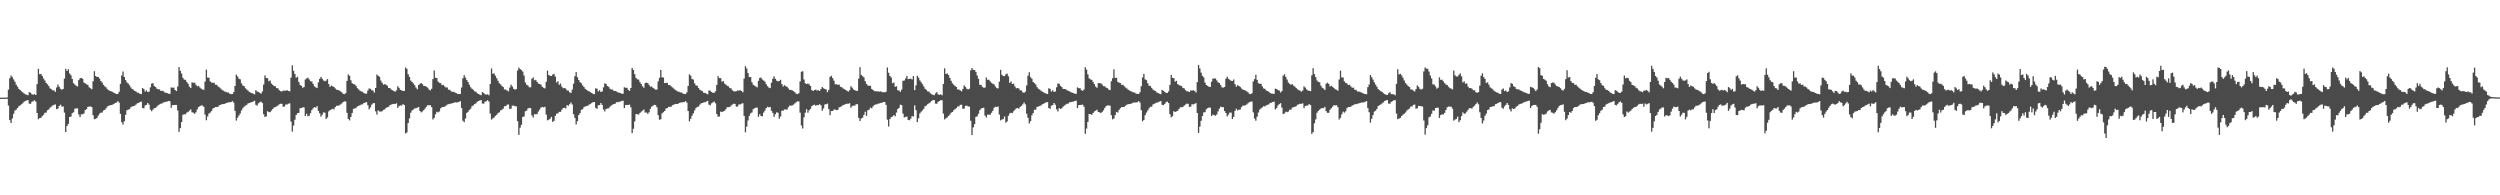 <?xml version="1.0" encoding="UTF-8"?>
<svg xmlns="http://www.w3.org/2000/svg" width="1920" height="150">
  <path d="M0 74.994h1v1.000H0zM1 74.995h1v1.000H1zM2 74.995h1v1.000H2zM3 74.995h1v1.000H3zM4 74.994h1v1.000H4zM5 74.818h1v1.000H5zM6 68.793h1v12.280H6zM7 60.128h1v32.114H7zM8 58.016h1v36.444H8zM9 59.262h1v31.744H9zM10 60.975h1v26.431H10zM11 62.757h1v22.109H11zM12 65.006h1v19.175H12zM13 66.560h1v16.391H13zM14 68.257h1v13.379H14zM15 69.125h1v11.833H15zM16 70.165h1v9.968H16zM17 70.930h1v8.395H17zM18 71.736h1v6.409H18zM19 72.458h1v5.036H19zM20 72.725h1v4.421H20zM21 73.160h1v3.665H21zM22 70.690h1v8.930H22zM23 71.230h1v8.488H23zM24 72.402h1v5.801H24zM25 72.699h1v5.013H25zM26 72.301h1v4.661H26zM27 72.976h1v5.090H27zM28 64.599h1v22.203H28zM29 52.829h1v38.788H29zM30 57.010h1v33.656H30zM31 56.803h1v33.662H31zM32 58.313h1v30.856H32zM33 60.381h1v27.715H33zM34 61.773h1v24.874H34zM35 63.751h1v22.686H35zM36 64.788h1v19.854H36zM37 66.075h1v17.939H37zM38 67.899h1v14.722H38zM39 68.544h1v13.340H39zM40 69.394h1v11.612H40zM41 69.427h1v11.100H41zM42 70.485h1v9.701H42zM43 67.181h1v16.619H43zM44 64.927h1v18.528H44zM45 66.660h1v14.702H45zM46 68.217h1v12.154H46zM47 68.843h1v12.912H47zM48 68.285h1v13.460H48zM49 60.375h1v26.082H49zM50 52.835h1v48.515H50zM51 54.533h1v42.277H51zM52 53.217h1v41.889H52zM53 56.369h1v33.483H53zM54 57.799h1v31.735H54zM55 60.645h1v26.273H55zM56 63.874h1v22.336H56zM57 64.993h1v18.450H57zM58 65.861h1v17.421H58zM59 66.399h1v16.784H59zM60 61.502h1v26.392H60zM61 60.047h1v29.919H61zM62 59.861h1v27.946H62zM63 60.522h1v27.226H63zM64 63.410h1v23.741H64zM65 64.040h1v20.481H65zM66 64.749h1v19.055H66zM67 65.260h1v16.812H67zM68 67.008h1v14.883H68zM69 67.763h1v13.935H69zM70 68.507h1v13.775H70zM71 62.405h1v26.059H71zM72 54.666h1v36.943H72zM73 58.385h1v32.893H73zM74 59.105h1v31.454H74zM75 59.127h1v29.716H75zM76 60.387h1v26.861H76zM77 62.260h1v24.291H77zM78 63.393h1v23.048H78zM79 65.108h1v19.782H79zM80 66.291h1v18.069H80zM81 67.112h1v16.161H81zM82 68.553h1v13.208H82zM83 69.237h1v12.073H83zM84 69.880h1v10.973H84zM85 70.181h1v10.458H85zM86 70.551h1v9.855H86zM87 71.283h1v8.530H87zM88 71.730h1v7.350H88zM89 72.231h1v6.502H89zM90 72.158h1v5.574H90zM91 70.528h1v8.291H91zM92 64.388h1v23.069H92zM93 58.026h1v35.824H93zM94 54.934h1v40.785H94zM95 59.152h1v33.954H95zM96 61.483h1v26.694H96zM97 63.295h1v21.391H97zM98 64.177h1v20.002H98zM99 65.468h1v18.386H99zM100 67.144h1v15.230H100zM101 68.290h1v13.456H101zM102 68.864h1v12.631H102zM103 69.883h1v11.277H103zM104 70.226h1v10.042H104zM105 71.148h1v8.169H105zM106 71.286h1v7.785H106zM107 72.118h1v6.236H107zM108 72.267h1v5.765H108zM109 67.631h1v15.372H109zM110 68.343h1v14.927H110zM111 70.318h1v10.732H111zM112 69.392h1v11.129H112zM113 70.677h1v8.415H113zM114 70.375h1v10.008H114zM115 67.072h1v17.105H115zM116 64.204h1v21.239H116zM117 63.842h1v20.321H117zM118 66.111h1v16.972H118zM119 66.833h1v16.016H119zM120 68.112h1v13.755H120zM121 68.527h1v12.329H121zM122 68.672h1v11.575H122zM123 69.818h1v9.859H123zM124 69.617h1v9.848H124zM125 70.098h1v8.526H125zM126 70.902h1v7.586H126zM127 71.256h1v6.904H127zM128 71.550h1v6.394H128zM129 71.988h1v5.531H129zM130 72.040h1v5.760H130zM131 67.172h1v15.589H131zM132 67.345h1v13.372H132zM133 67.286h1v13.396H133zM134 69.143h1v11.452H134zM135 69.957h1v10.632H135zM136 66.428h1v18.466H136zM137 51.501h1v49.784H137zM138 54.371h1v44.051H138zM139 56.483h1v37.282H139zM140 59.799h1v28.357H140zM141 61.120h1v26.584H141zM142 61.336h1v26.450H142zM143 62.979h1v23.498H143zM144 64.371h1v21.551H144zM145 66.589h1v18.383H145zM146 67.620h1v16.387H146zM147 63.334h1v22.887H147zM148 63.529h1v23.068H148zM149 63.497h1v23.878H149zM150 65.061h1v21.181H150zM151 66.307h1v17.724H151zM152 65.968h1v16.255H152zM153 67.180h1v14.358H153zM154 68.054h1v12.941H154zM155 68.714h1v12.315H155zM156 68.991h1v13.021H156zM157 62.683h1v25.405H157zM158 53.466h1v38.878H158zM159 59.570h1v29.887H159zM160 59.716h1v27.476H160zM161 62.527h1v23.890H161zM162 63.408h1v21.882H162zM163 63.588h1v19.830H163zM164 63.612h1v19.274H164zM165 65.095h1v17.079H165zM166 65.119h1v17.105H166zM167 66.420h1v15.546H167zM168 67.073h1v13.759H168zM169 67.956h1v12.589H169zM170 68.945h1v11.050H170zM171 69.571h1v10.338H171zM172 70.267h1v9.511H172zM173 70.479h1v8.795H173zM174 71.091h1v7.748H174zM175 71.065h1v7.589H175zM176 72.021h1v6.511H176zM177 72.276h1v6.104H177zM178 72.195h1v5.482H178zM179 70.751h1v8.079H179zM180 66.010h1v19.154H180zM181 57.272h1v35.368H181zM182 58.729h1v31.702H182zM183 60.412h1v28.297H183zM184 60.952h1v26.251H184zM185 63.983h1v20.847H185zM186 65.713h1v17.458H186zM187 66.109h1v15.810H187zM188 67.749h1v13.372H188zM189 68.692h1v11.843H189zM190 69.508h1v9.969H190zM191 70.607h1v8.515H191zM192 71.142h1v7.538H192zM193 71.518h1v6.934H193zM194 71.961h1v6.005H194zM195 72.426h1v4.951H195zM196 69.269h1v11.228H196zM197 70.276h1v10.853H197zM198 70.592h1v8.752H198zM199 71.275h1v7.257H199zM200 71.938h1v6.090H200zM201 70.244h1v8.897H201zM202 64.932h1v22.821H202zM203 57.897h1v31.961H203zM204 59.833h1v29.496H204zM205 60.077h1v25.331H205zM206 62.483h1v23.610H206zM207 61.806h1v24.317H207zM208 64.209h1v20.745H208zM209 65.116h1v18.614H209zM210 66.041h1v16.498H210zM211 66.325h1v15.921H211zM212 67.630h1v14.046H212zM213 67.826h1v13.231H213zM214 69.257h1v10.870H214zM215 70.054h1v9.600H215zM216 70.262h1v9.531H216zM217 69.561h1v12.411H217zM218 69.647h1v12.193H218zM219 69.658h1v10.560H219zM220 69.211h1v11.053H220zM221 69.882h1v9.734H221zM222 70.134h1v9.228H222zM223 59.627h1v33.751H223zM224 50.196h1v50.879H224zM225 54.395h1v42.010H225zM226 56.827h1v35.136H226zM227 59.702h1v28.642H227zM228 58.857h1v28.074H228zM229 62.948h1v23.778H229zM230 65.121h1v18.016H230zM231 65.971h1v16.986H231zM232 67.450h1v14.929H232zM233 66.878h1v15.660H233zM234 61.108h1v27.964H234zM235 60.185h1v27.186H235zM236 59.647h1v29.631H236zM237 61.046h1v27.910H237zM238 62.339h1v24.586H238zM239 62.629h1v21.888H239zM240 64.409h1v18.759H240zM241 66.313h1v16.014H241zM242 67.045h1v15.619H242zM243 67.615h1v13.911H243zM244 63.294h1v21.924H244zM245 60.633h1v26.372H245zM246 59.014h1v30.596H246zM247 60.486h1v27.629H247zM248 61.815h1v24.495H248zM249 62.392h1v24.117H249zM250 61.884h1v29.567H250zM251 60.699h1v29.483H251zM252 64.559h1v20.974H252zM253 66.735h1v17.852H253zM254 65.674h1v18.411H254zM255 66.257h1v17.281H255zM256 66.757h1v17.239H256zM257 67.902h1v14.365H257zM258 68.854h1v12.423H258zM259 69.140h1v12.046H259zM260 69.460h1v11.433H260zM261 70.120h1v10.098H261zM262 70.848h1v8.610H262zM263 71.997h1v6.419H263zM264 72.279h1v5.570H264zM265 71.641h1v6.313H265zM266 62.083h1v24.556H266zM267 57.195h1v34.146H267zM268 58.210h1v34.258H268zM269 61.655h1v28.133H269zM270 63.879h1v22.864H270zM271 64.562h1v19.034H271zM272 64.831h1v18.410H272zM273 65.946h1v16.832H273zM274 67.713h1v14.030H274zM275 68.671h1v12.590H275zM276 69.678h1v11.188H276zM277 70.173h1v10.084H277zM278 70.467h1v9.661H278zM279 71.476h1v7.624H279zM280 71.910h1v6.883H280zM281 71.867h1v6.564H281zM282 69.476h1v11.300H282zM283 67.947h1v16.076H283zM284 68.196h1v14.361H284zM285 69.268h1v11.129H285zM286 69.604h1v9.772H286zM287 71.095h1v8.069H287zM288 67.604h1v17.878H288zM289 57.219h1v30.759H289zM290 58.228h1v26.562H290zM291 58.975h1v26.618H291zM292 61.876h1v23.854H292zM293 63.528h1v21.908H293zM294 64.960h1v19.415H294zM295 64.623h1v19.412H295zM296 65.047h1v17.825H296zM297 65.850h1v16.474H297zM298 67.587h1v14.430H298zM299 67.633h1v13.183H299zM300 68.742h1v11.515H300zM301 69.270h1v10.679H301zM302 69.987h1v9.774H302zM303 70.356h1v9.497H303zM304 69.387h1v9.901H304zM305 66.222h1v16.640H305zM306 67.422h1v14.144H306zM307 68.982h1v11.983H307zM308 69.433h1v11.671H308zM309 69.852h1v10.130H309zM310 69.816h1v10.846H310zM311 51.814h1v50.684H311zM312 52.829h1v48.892H312zM313 57.011h1v37.436H313zM314 59.086h1v31.870H314zM315 61.847h1v24.707H315zM316 62.992h1v21.809H316zM317 64.036h1v20.102H317zM318 65.442h1v17.798H318zM319 67.261h1v15.837H319zM320 68.569h1v14.098H320zM321 65.309h1v16.836H321zM322 64.415h1v20.814H322zM323 63.681h1v22.640H323zM324 64.606h1v20.930H324zM325 66.048h1v18.493H325zM326 65.989h1v17.365H326zM327 66.616h1v15.340H327zM328 67.328h1v13.400H328zM329 68.785h1v12.103H329zM330 69.417h1v11.385H330zM331 68.196h1v14.104H331zM332 60.706h1v31.021H332zM333 54.105h1v36.416H333zM334 59.678h1v28.073H334zM335 59.894h1v25.967H335zM336 62.672h1v23.639H336zM337 63.658h1v21.875H337zM338 63.835h1v19.371H338zM339 65.428h1v16.921H339zM340 65.245h1v16.875H340zM341 66.330h1v15.634H341zM342 67.150h1v14.093H342zM343 67.156h1v13.164H343zM344 68.888h1v11.146H344zM345 69.025h1v10.701H345zM346 70.195h1v9.403H346zM347 70.478h1v8.713H347zM348 70.526h1v8.503H348zM349 71.125h1v7.383H349zM350 71.515h1v7.222H350zM351 72.130h1v6.448H351zM352 72.111h1v6.156H352zM353 72.215h1v5.410H353zM354 67.199h1v15.676H354zM355 60.145h1v32.556H355zM356 57.703h1v36.128H356zM357 59.611h1v31.430H357zM358 61.468h1v25.271H358zM359 63.043h1v22.823H359zM360 65.152h1v19.281H360zM361 67.042h1v16.400H361zM362 68.167h1v13.447H362zM363 68.929h1v12.039H363zM364 70.155h1v9.843H364zM365 70.413h1v9.022H365zM366 71.559h1v6.685H366zM367 72.177h1v5.387H367zM368 72.699h1v4.472H368zM369 73.134h1v3.691H369zM370 70.707h1v8.752H370zM371 71.388h1v8.269H371zM372 72.325h1v5.817H372zM373 72.634h1v5.065H373zM374 72.372h1v4.536H374zM375 73.160h1v4.851H375zM376 64.437h1v22.778H376zM377 52.589h1v39.276H377zM378 56.643h1v34.283H378zM379 56.361h1v33.898H379zM380 58.101h1v30.868H380zM381 60.100h1v28.057H381zM382 61.987h1v24.922H382zM383 63.942h1v22.307H383zM384 64.826h1v20.027H384zM385 66.012h1v18.269H385zM386 66.878h1v16.516H386zM387 68.732h1v12.825H387zM388 68.825h1v12.666H388zM389 69.504h1v10.889H389zM390 70.206h1v10.017H390zM391 67.261h1v16.376H391zM392 64.964h1v18.472H392zM393 66.478h1v14.647H393zM394 68.180h1v12.935H394zM395 68.830h1v12.742H395zM396 68.478h1v13.227H396zM397 54.190h1v38.835H397zM398 51.923h1v51.709H398zM399 53.051h1v44.978H399zM400 53.817h1v41.958H400zM401 54.999h1v34.782H401zM402 58.022h1v31.446H402zM403 63.345h1v22.108H403zM404 65.053h1v19.883H404zM405 65.663h1v17.619H405zM406 67.038h1v15.799H406zM407 66.999h1v16.043H407zM408 60.480h1v28.159H408zM409 59.446h1v30.802H409zM410 61.696h1v26.015H410zM411 61.322h1v26.430H411zM412 62.810h1v24.808H412zM413 64.210h1v21.422H413zM414 64.505h1v19.643H414zM415 65.005h1v17.603H415zM416 66.645h1v15.507H416zM417 67.391h1v15.127H417zM418 67.893h1v14.105H418zM419 62.798h1v25.212H419zM420 54.260h1v38.143H420zM421 57.620h1v34.358H421zM422 58.319h1v32.853H422zM423 58.376h1v31.375H423zM424 57.313h1v36.333H424zM425 56.706h1v36.065H425zM426 58.766h1v30.286H426zM427 63.328h1v24.015H427zM428 62.370h1v24.652H428zM429 65.148h1v20.777H429zM430 64.158h1v21.731H430zM431 66.506h1v17.819H431zM432 67.779h1v15.240H432zM433 67.593h1v15.212H433zM434 68.027h1v15.273H434zM435 69.443h1v11.320H435zM436 69.607h1v11.581H436zM437 70.924h1v9.115H437zM438 71.381h1v7.368H438zM439 68.819h1v11.405H439zM440 64.279h1v23.429H440zM441 58.574h1v31.970H441zM442 55.333h1v40.249H442zM443 59.288h1v33.793H443zM444 61.418h1v26.888H444zM445 63.092h1v23.788H445zM446 63.949h1v20.360H446zM447 65.568h1v18.300H447zM448 66.839h1v15.500H448zM449 68.231h1v13.462H449zM450 68.953h1v12.531H450zM451 69.746h1v11.405H451zM452 70.216h1v10.143H452zM453 70.819h1v8.989H453zM454 71.410h1v7.633H454zM455 72.132h1v6.264H455zM456 72.279h1v6.088H456zM457 67.815h1v14.970H457zM458 68.114h1v15.511H458zM459 70.254h1v10.631H459zM460 69.259h1v11.432H460zM461 70.676h1v8.404H461zM462 70.179h1v10.387H462zM463 67.068h1v17.026H463zM464 63.991h1v21.613H464zM465 64.446h1v19.293H465zM466 66.110h1v17.194H466zM467 66.639h1v16.555H467zM468 68.161h1v13.781H468zM469 68.737h1v12.273H469zM470 68.775h1v11.621H470zM471 69.859h1v10.010H471zM472 69.836h1v9.762H472zM473 70.269h1v8.171H473zM474 70.928h1v7.589H474zM475 71.219h1v6.971H475zM476 71.496h1v6.468H476zM477 71.970h1v5.570H477zM478 71.999h1v5.358H478zM479 67.043h1v15.948H479zM480 67.502h1v13.199H480zM481 67.393h1v13.173H481zM482 68.971h1v11.596H482zM483 69.846h1v10.499H483zM484 67.573h1v14.853H484zM485 52.118h1v50.125H485zM486 53.687h1v45.189H486zM487 56.984h1v36.265H487zM488 59.863h1v27.743H488zM489 60.924h1v26.784H489zM490 61.115h1v26.880H490zM491 63.062h1v23.667H491zM492 64.543h1v21.248H492zM493 66.303h1v18.674H493zM494 67.390h1v16.732H494zM495 63.809h1v22.661H495zM496 63.424h1v23.019H496zM497 63.801h1v23.658H497zM498 65.177h1v21.114H498zM499 66.581h1v17.045H499zM500 66.404h1v15.482H500zM501 67.484h1v13.748H501zM502 68.153h1v12.341H502zM503 68.883h1v11.817H503zM504 68.815h1v13.587H504zM505 62.452h1v26.034H505zM506 59.749h1v32.232H506zM507 53.709h1v37.893H507zM508 59.404h1v27.763H508zM509 59.563h1v26.616H509zM510 63.778h1v21.448H510zM511 63.576h1v19.824H511zM512 63.663h1v19.341H512zM513 65.299h1v16.725H513zM514 65.314h1v16.825H514zM515 66.379h1v15.500H515zM516 67.115h1v13.678H516zM517 67.997h1v12.377H517zM518 68.928h1v11.018H518zM519 69.579h1v10.217H519zM520 70.262h1v9.624H520zM521 70.448h1v8.742H521zM522 71.024h1v7.732H522zM523 71.029h1v7.625H523zM524 71.847h1v6.682H524zM525 72.135h1v6.252H525zM526 72.226h1v5.458H526zM527 70.907h1v7.915H527zM528 65.982h1v19.264H528zM529 57.109h1v36.141H529zM530 58.182h1v33.045H530zM531 60.651h1v28.230H531zM532 61.154h1v25.873H532zM533 63.984h1v20.787H533zM534 65.586h1v17.480H534zM535 65.862h1v16.215H535zM536 67.556h1v14.372H536zM537 68.891h1v11.491H537zM538 69.493h1v9.884H538zM539 70.041h1v9.063H539zM540 71.305h1v7.331H540zM541 71.352h1v7.137H541zM542 71.959h1v6.031H542zM543 72.462h1v5.009H543zM544 69.427h1v10.956H544zM545 69.701h1v11.189H545zM546 70.668h1v8.697H546zM547 71.279h1v7.347H547zM548 71.262h1v6.714H548zM549 70.167h1v9.181H549zM550 65.252h1v22.317H550zM551 58.462h1v31.173H551zM552 60.029h1v29.381H552zM553 60.011h1v25.699H553zM554 62.763h1v23.321H554zM555 62.183h1v23.372H555zM556 64.181h1v20.905H556zM557 64.897h1v18.972H557zM558 65.909h1v16.439H558zM559 66.286h1v16.031H559zM560 67.527h1v14.579H560zM561 67.938h1v13.196H561zM562 69.324h1v10.939H562zM563 70.092h1v9.592H563zM564 70.239h1v9.583H564zM565 70.040h1v11.902H565zM566 69.424h1v12.402H566zM567 69.651h1v10.530H567zM568 69.292h1v10.948H568zM569 69.877h1v9.722H569zM570 70.884h1v8.386H570zM571 60.322h1v28.677H571zM572 50.791h1v50.836H572zM573 52.601h1v44.609H573zM574 56.093h1v36.442H574zM575 59.172h1v29.817H575zM576 59.138h1v27.910H576zM577 63.103h1v23.280H577zM578 65.071h1v18.766H578zM579 65.809h1v17.324H579zM580 66.386h1v16.348H580zM581 67.073h1v15.537H581zM582 62.103h1v27.610H582zM583 59.793h1v27.960H583zM584 59.623h1v29.467H584zM585 61.053h1v28.242H585zM586 61.869h1v24.625H586zM587 62.688h1v22.262H587zM588 64.661h1v18.280H588zM589 66.204h1v15.778H589zM590 67.270h1v15.194H590zM591 67.705h1v14.410H591zM592 63.449h1v21.655H592zM593 60.532h1v26.168H593zM594 58.641h1v31.109H594zM595 60.505h1v27.269H595zM596 61.940h1v24.331H596zM597 62.498h1v24.095H597zM598 62.178h1v29.024H598zM599 61.247h1v28.219H599zM600 64.564h1v20.407H600zM601 66.428h1v18.611H601zM602 65.369h1v18.626H602zM603 66.277h1v17.875H603zM604 66.626h1v17.490H604zM605 67.890h1v14.417H605zM606 69.075h1v11.987H606zM607 69.019h1v12.197H607zM608 69.442h1v11.522H608zM609 70.051h1v10.261H609zM610 70.865h1v8.532H610zM611 71.967h1v6.481H611zM612 72.302h1v5.529H612zM613 71.612h1v6.318H613zM614 62.531h1v23.968H614zM615 55.096h1v41.304H615zM616 54.697h1v44.017H616zM617 61.012h1v29.088H617zM618 63.941h1v22.588H618zM619 64.522h1v19.345H619zM620 64.083h1v22.475H620zM621 64.793h1v19.959H621zM622 66.066h1v17.564H622zM623 69.226h1v12.253H623zM624 69.889h1v10.927H624zM625 69.189h1v11.205H625zM626 68.817h1v12.399H626zM627 69.507h1v11.176H627zM628 69.288h1v11.440H628zM629 69.835h1v10.187H629zM630 68.353h1v12.556H630zM631 66.785h1v18.268H631zM632 67.796h1v15.489H632zM633 68.337h1v11.949H633zM634 68.753h1v11.198H634zM635 70.786h1v8.770H635zM636 69.020h1v14.685H636zM637 59.035h1v29.467H637zM638 58.177h1v27.102H638zM639 60.022h1v25.232H639zM640 61.974h1v22.122H640zM641 64.773h1v19.390H641zM642 64.695h1v19.935H642zM643 65.121h1v19.252H643zM644 64.977h1v17.527H644zM645 66.672h1v15.408H645zM646 66.990h1v14.592H646zM647 67.914h1v12.744H647zM648 68.497h1v11.867H648zM649 69.046h1v10.912H649zM650 69.714h1v9.943H650zM651 70.354h1v9.326H651zM652 69.272h1v9.961H652zM653 66.250h1v16.504H653zM654 67.278h1v14.256H654zM655 68.684h1v12.422H655zM656 69.273h1v11.860H656zM657 69.704h1v10.364H657zM658 69.852h1v10.163H658zM659 60.330h1v30.188H659zM660 51.588h1v41.348H660zM661 57.525h1v33.503H661zM662 58.524h1v31.834H662zM663 59.374h1v28.940H663zM664 62.339h1v23.491H664zM665 64.410h1v24.551H665zM666 65.713h1v19.005H666zM667 65.872h1v18.333H667zM668 65.883h1v16.735H668zM669 68.321h1v14.939H669zM670 69.050h1v12.711H670zM671 70.008h1v10.621H671zM672 69.985h1v10.257H672zM673 70.299h1v9.771H673zM674 70.127h1v9.361H674zM675 70.404h1v9.077H675zM676 70.152h1v8.831H676zM677 70.813h1v8.076H677zM678 70.821h1v7.479H678zM679 70.933h1v7.440H679zM680 70.442h1v10.109H680zM681 51.813h1v40.087H681zM682 55.883h1v41.313H682zM683 58.364h1v33.070H683zM684 59.566h1v30.390H684zM685 63.951h1v25.525H685zM686 63.404h1v24.988H686zM687 66.655h1v22.631H687zM688 66.243h1v20.185H688zM689 69.317h1v14.394H689zM690 69.543h1v13.299H690zM691 70.494h1v9.901H691zM692 68.811h1v11.989H692zM693 62.075h1v25.168H693zM694 61.854h1v28.368H694zM695 60.250h1v29.512H695zM696 58.322h1v31.207H696zM697 60.753h1v31.381H697zM698 60.520h1v31.840H698zM699 60.431h1v30.715H699zM700 60.958h1v28.206H700zM701 58.389h1v31.101H701zM702 69.233h1v11.665H702zM703 65.549h1v19.011H703zM704 58.141h1v35.636H704zM705 59.596h1v31.258H705zM706 61.740h1v25.353H706zM707 63.157h1v22.596H707zM708 64.686h1v20.088H708zM709 66.403h1v17.121H709zM710 68.194h1v13.361H710zM711 68.966h1v12.081H711zM712 70.239h1v9.773H712zM713 70.330h1v8.976H713zM714 71.630h1v6.978H714zM715 72.326h1v5.154H715zM716 72.829h1v4.193H716zM717 73.137h1v3.680H717zM718 71.676h1v7.903H718zM719 70.750h1v8.931H719zM720 72.434h1v5.815H720zM721 72.789h1v4.804H721zM722 72.387h1v4.588H722zM723 73.153h1v3.836H723zM724 64.497h1v22.745H724zM725 52.473h1v39.221H725zM726 56.846h1v34.007H726zM727 56.378h1v33.801H727zM728 57.611h1v31.448H728zM729 59.799h1v28.231H729zM730 62.058h1v24.476H730zM731 63.998h1v22.007H731zM732 65.069h1v19.630H732zM733 66.092h1v17.700H733zM734 66.802h1v16.242H734zM735 68.707h1v13.040H735zM736 68.801h1v12.925H736zM737 69.450h1v11.088H737zM738 70.144h1v10.277H738zM739 68.326h1v15.243H739zM740 65.554h1v17.833H740zM741 66.736h1v14.561H741zM742 68.141h1v12.983H742zM743 68.702h1v13.048H743zM744 68.144h1v13.770H744zM745 54.055h1v38.656H745zM746 52.235h1v51.476H746zM747 53.650h1v44.202H747zM748 53.770h1v41.574H748zM749 55.211h1v34.529H749zM750 57.970h1v31.373H750zM751 60.534h1v26.877H751zM752 65.060h1v19.565H752zM753 65.239h1v18.198H753zM754 66.646h1v16.277H754zM755 67.330h1v15.418H755zM756 67.267h1v21.497H756zM757 59.488h1v30.716H757zM758 61.294h1v26.750H758zM759 61.211h1v26.814H759zM760 62.525h1v25.646H760zM761 63.624h1v23.004H761zM762 64.303h1v20.806H762zM763 64.842h1v17.936H763zM764 66.426h1v15.535H764zM765 67.709h1v14.560H765zM766 67.897h1v13.889H766zM767 62.699h1v25.257H767zM768 53.623h1v38.819H768zM769 57.439h1v34.338H769zM770 58.344h1v33.076H770zM771 58.457h1v31.045H771zM772 57.049h1v37.155H772zM773 56.542h1v36.690H773zM774 58.618h1v30.340H774zM775 63.648h1v23.485H775zM776 62.601h1v23.919H776zM777 64.550h1v22.384H777zM778 64.232h1v21.197H778zM779 66.375h1v17.919H779zM780 67.814h1v15.386H780zM781 67.534h1v15.481H781zM782 67.917h1v15.531H782zM783 69.308h1v12.708H783zM784 69.451h1v11.875H784zM785 70.852h1v9.277H785zM786 71.333h1v7.415H786zM787 70.334h1v9.835H787zM788 65.633h1v21.681H788zM789 58.100h1v32.365H789zM790 55.430h1v39.465H790zM791 59.313h1v33.693H791zM792 60.455h1v28.121H792zM793 62.972h1v23.871H793zM794 63.840h1v20.427H794zM795 64.945h1v19.229H795zM796 66.904h1v15.177H796zM797 68.129h1v13.691H797zM798 68.771h1v12.605H798zM799 69.708h1v11.305H799zM800 70.356h1v9.705H800zM801 70.977h1v8.764H801zM802 71.352h1v7.707H802zM803 71.919h1v6.619H803zM804 72.196h1v6.257H804zM805 67.803h1v15.136H805zM806 68.261h1v15.345H806zM807 70.277h1v10.871H807zM808 69.320h1v11.420H808zM809 70.592h1v8.489H809zM810 70.205h1v10.216H810zM811 67.013h1v16.966H811zM812 64.167h1v21.451H812zM813 64.287h1v18.698H813zM814 65.964h1v17.821H814zM815 66.864h1v16.280H815zM816 68.317h1v13.617H816zM817 68.352h1v12.680H817zM818 68.510h1v11.812H818zM819 69.341h1v10.321H819zM820 69.783h1v9.704H820zM821 70.147h1v8.404H821zM822 70.829h1v7.624H822zM823 71.203h1v7.001H823zM824 71.471h1v6.499H824zM825 72.017h1v5.524H825zM826 72.036h1v5.301H826zM827 67.083h1v15.912H827zM828 67.735h1v13.022H828zM829 67.758h1v12.876H829zM830 69.199h1v11.271H830zM831 69.809h1v10.581H831zM832 68.704h1v13.227H832zM833 51.634h1v51.149H833zM834 53.448h1v45.243H834zM835 57.148h1v36.521H835zM836 60.165h1v27.365H836zM837 60.942h1v26.781H837zM838 61.356h1v26.788H838zM839 62.942h1v23.861H839zM840 64.552h1v21.075H840zM841 66.533h1v18.451H841zM842 67.399h1v16.860H842zM843 63.786h1v22.206H843zM844 63.876h1v22.418H844zM845 63.930h1v22.919H845zM846 64.939h1v21.011H846zM847 66.210h1v18.521H847zM848 66.242h1v16.626H848zM849 67.273h1v14.280H849zM850 67.705h1v13.240H850zM851 68.755h1v12.259H851zM852 69.240h1v11.916H852zM853 62.341h1v26.124H853zM854 60.052h1v31.616H854zM855 53.285h1v37.708H855zM856 59.828h1v28.554H856zM857 59.699h1v26.202H857zM858 62.868h1v23.593H858zM859 63.495h1v20.889H859zM860 63.778h1v19.344H860zM861 65.222h1v16.942H861zM862 65.100h1v17.113H862zM863 66.317h1v15.715H863zM864 67.184h1v14.030H864zM865 68.017h1v12.368H865zM866 68.886h1v11.119H866zM867 69.452h1v10.408H867zM868 70.059h1v9.699H868zM869 70.576h1v8.679H869zM870 70.982h1v7.743H870zM871 71.099h1v7.624H871zM872 71.884h1v6.745H872zM873 72.151h1v6.363H873zM874 72.199h1v5.477H874zM875 70.824h1v7.991H875zM876 66.202h1v18.422H876zM877 59.454h1v33.701H877zM878 56.723h1v35.418H878zM879 60.977h1v27.500H879zM880 61.524h1v24.960H880zM881 63.957h1v20.958H881zM882 65.788h1v17.441H882zM883 66.085h1v15.887H883zM884 67.469h1v14.567H884zM885 68.760h1v11.472H885zM886 69.488h1v10.210H886zM887 69.944h1v9.273H887zM888 71.043h1v7.706H888zM889 71.479h1v7.010H889zM890 72.000h1v5.996H890zM891 72.328h1v5.267H891zM892 69.059h1v11.407H892zM893 69.749h1v11.058H893zM894 70.563h1v9.314H894zM895 71.303h1v7.227H895zM896 71.348h1v6.683H896zM897 70.215h1v8.940H897zM898 65.165h1v22.464H898zM899 57.488h1v32.637H899zM900 59.767h1v29.463H900zM901 59.986h1v25.422H901zM902 62.660h1v23.372H902zM903 62.035h1v23.511H903zM904 64.539h1v20.575H904zM905 65.309h1v18.372H905zM906 65.815h1v16.584H906zM907 66.095h1v16.280H907zM908 67.535h1v14.553H908zM909 67.914h1v13.234H909zM910 69.298h1v10.990H910zM911 70.079h1v9.560H911zM912 70.213h1v9.516H912zM913 70.669h1v11.435H913zM914 69.421h1v12.471H914zM915 69.594h1v10.445H915zM916 69.282h1v10.936H916zM917 69.859h1v9.840H917zM918 70.996h1v8.194H918zM919 63.069h1v23.732H919zM920 49.851h1v52.231H920zM921 52.564h1v44.733H921zM922 55.775h1v36.991H922zM923 58.272h1v30.798H923zM924 59.439h1v26.875H924zM925 63.438h1v22.735H925zM926 65.293h1v18.590H926zM927 65.958h1v17.081H927zM928 66.639h1v15.936H928zM929 66.778h1v15.918H929zM930 62.784h1v26.341H930zM931 60.373h1v27.616H931zM932 60.313h1v28.150H932zM933 60.275h1v28.595H933zM934 61.729h1v26.180H934zM935 63.215h1v22.331H935zM936 63.756h1v19.660H936zM937 65.336h1v16.606H937zM938 67.095h1v15.219H938zM939 67.298h1v15.039H939zM940 66.754h1v18.570H940zM941 60.420h1v26.362H941zM942 58.992h1v30.409H942zM943 60.511h1v27.496H943zM944 61.307h1v25.187H944zM945 62.042h1v24.457H945zM946 62.192h1v29.247H946zM947 61.040h1v28.700H947zM948 64.624h1v20.589H948zM949 66.635h1v16.885H949zM950 65.401h1v19.368H950zM951 66.018h1v18.278H951zM952 66.705h1v17.391H952zM953 67.888h1v14.403H953zM954 68.816h1v12.274H954zM955 69.064h1v12.017H955zM956 69.503h1v11.321H956zM957 70.084h1v10.137H957zM958 70.846h1v8.524H958zM959 72.022h1v6.409H959zM960 72.290h1v5.862H960zM961 71.605h1v6.327H961zM962 62.560h1v23.765H962zM963 60.750h1v30.344H963zM964 57.379h1v35.306H964zM965 61.327h1v28.343H965zM966 63.876h1v22.525H966zM967 64.354h1v19.803H967zM968 64.374h1v18.860H968zM969 66.354h1v16.103H969zM970 67.934h1v13.565H970zM971 68.225h1v13.555H971zM972 69.503h1v11.467H972zM973 69.951h1v10.553H973zM974 70.434h1v9.732H974zM975 71.459h1v7.611H975zM976 71.847h1v6.983H976zM977 71.937h1v6.432H977zM978 72.107h1v5.978H978zM979 68.034h1v16.051H979zM980 68.367h1v14.620H980zM981 69.152h1v11.838H981zM982 69.580h1v10.399H982zM983 71.019h1v8.263H983zM984 69.936h1v12.709H984zM985 58.098h1v29.504H985zM986 57.037h1v30.053H986zM987 59.023h1v26.764H987zM988 61.068h1v25.078H988zM989 63.380h1v22.287H989zM990 64.335h1v19.872H990zM991 65.106h1v19.129H991zM992 64.578h1v18.093H992zM993 65.809h1v16.458H993zM994 66.524h1v15.501H994zM995 67.655h1v13.927H995zM996 68.551h1v11.900H996zM997 69.233h1v10.899H997zM998 69.657h1v10.053H998zM999 70.387h1v9.317H999zM1000 69.466h1v9.904H1000zM1001 66.311h1v16.725H1001zM1002 67.292h1v14.132H1002zM1003 68.672h1v12.470H1003zM1004 69.408h1v11.497H1004zM1005 69.786h1v10.125H1005zM1006 69.977h1v10.722H1006zM1007 57.822h1v45.008H1007zM1008 52.363h1v49.138H1008zM1009 56.922h1v37.800H1009zM1010 59.244h1v32.438H1010zM1011 61.806h1v24.792H1011zM1012 62.870h1v22.254H1012zM1013 63.157h1v21.093H1013zM1014 65.776h1v17.561H1014zM1015 67.450h1v15.553H1015zM1016 67.974h1v15.139H1016zM1017 69.070h1v13.012H1017zM1018 64.326h1v21.064H1018zM1019 63.477h1v23.154H1019zM1020 64.389h1v22.241H1020zM1021 66.336h1v17.948H1021zM1022 65.936h1v17.164H1022zM1023 66.719h1v15.116H1023zM1024 67.625h1v13.169H1024zM1025 68.580h1v12.360H1025zM1026 68.928h1v11.850H1026zM1027 69.641h1v12.617H1027zM1028 61.051h1v30.750H1028zM1029 54.296h1v36.165H1029zM1030 59.385h1v28.403H1030zM1031 59.546h1v26.185H1031zM1032 62.459h1v24.047H1032zM1033 63.662h1v21.826H1033zM1034 64.120h1v18.982H1034zM1035 65.339h1v16.870H1035zM1036 65.057h1v17.120H1036zM1037 66.348h1v15.576H1037zM1038 67.385h1v13.728H1038zM1039 67.268h1v13.392H1039zM1040 68.931h1v11.113H1040zM1041 69.034h1v10.992H1041zM1042 70.224h1v9.447H1042zM1043 70.313h1v9.156H1043zM1044 70.486h1v8.543H1044zM1045 71.009h1v7.754H1045zM1046 71.436h1v7.273H1046zM1047 72.022h1v6.604H1047zM1048 72.200h1v5.957H1048zM1049 72.441h1v5.180H1049zM1050 66.912h1v16.075H1050zM1051 64.901h1v21.288H1051zM1052 57.607h1v36.598H1052zM1053 59.349h1v31.903H1053zM1054 61.128h1v27.281H1054zM1055 63.187h1v22.524H1055zM1056 64.991h1v20.038H1056zM1057 66.605h1v17.025H1057zM1058 68.436h1v12.975H1058zM1059 69.293h1v11.512H1059zM1060 70.111h1v10.046H1060zM1061 70.543h1v8.878H1061zM1062 71.591h1v6.982H1062zM1063 72.235h1v5.261H1063zM1064 72.809h1v4.269H1064zM1065 72.931h1v3.943H1065zM1066 71.610h1v7.958H1066zM1067 70.750h1v8.910H1067zM1068 72.305h1v5.944H1068zM1069 72.345h1v5.385H1069zM1070 72.466h1v4.508H1070zM1071 73.161h1v3.791H1071zM1072 64.346h1v22.887H1072zM1073 53.186h1v38.344H1073zM1074 57.151h1v33.867H1074zM1075 56.742h1v33.773H1075zM1076 57.907h1v31.167H1076zM1077 59.685h1v28.381H1077zM1078 61.841h1v25.518H1078zM1079 63.797h1v22.569H1079zM1080 64.980h1v19.890H1080zM1081 66.135h1v17.912H1081zM1082 66.797h1v16.578H1082zM1083 68.613h1v13.271H1083zM1084 68.744h1v12.971H1084zM1085 69.574h1v10.977H1085zM1086 70.263h1v10.078H1086zM1087 68.358h1v15.221H1087zM1088 65.611h1v17.503H1088zM1089 66.664h1v14.688H1089zM1090 68.181h1v13.230H1090zM1091 68.767h1v12.849H1091zM1092 68.156h1v13.668H1092zM1093 54.836h1v37.726H1093zM1094 51.798h1v51.640H1094zM1095 52.668h1v45.719H1095zM1096 52.902h1v43.315H1096zM1097 54.919h1v35.204H1097zM1098 57.939h1v31.534H1098zM1099 60.280h1v27.113H1099zM1100 64.748h1v20.104H1100zM1101 64.913h1v20.127H1101zM1102 66.306h1v16.760H1102zM1103 68.086h1v14.599H1103zM1104 67.327h1v15.377H1104zM1105 59.457h1v31.104H1105zM1106 61.360h1v27.035H1106zM1107 61.201h1v26.669H1107zM1108 62.443h1v25.420H1108zM1109 63.838h1v22.869H1109zM1110 64.911h1v19.586H1110zM1111 65.356h1v17.057H1111zM1112 66.666h1v15.129H1112zM1113 67.747h1v14.235H1113zM1114 68.010h1v13.922H1114zM1115 68.706h1v14.709H1115zM1116 54.145h1v38.549H1116zM1117 57.813h1v34.053H1117zM1118 58.709h1v32.580H1118zM1119 58.717h1v30.829H1119zM1120 57.455h1v36.391H1120zM1121 56.367h1v35.932H1121zM1122 58.601h1v30.539H1122zM1123 63.319h1v23.009H1123zM1124 62.449h1v24.999H1124zM1125 64.327h1v22.731H1125zM1126 64.050h1v21.690H1126zM1127 66.432h1v17.914H1127zM1128 67.711h1v15.333H1128zM1129 67.609h1v15.432H1129zM1130 68.157h1v15.300H1130zM1131 69.290h1v12.741H1131zM1132 69.315h1v11.834H1132zM1133 70.861h1v9.054H1133zM1134 71.234h1v7.469H1134zM1135 70.700h1v9.411H1135zM1136 65.729h1v20.492H1136zM1137 58.143h1v32.443H1137zM1138 56.299h1v38.534H1138zM1139 59.217h1v33.357H1139zM1140 60.569h1v28.346H1140zM1141 63.809h1v23.459H1141zM1142 63.159h1v21.391H1142zM1143 65.083h1v18.973H1143zM1144 67.126h1v15.103H1144zM1145 67.853h1v14.160H1145zM1146 68.611h1v13.018H1146zM1147 69.748h1v11.807H1147zM1148 70.427h1v9.610H1148zM1149 70.974h1v8.724H1149zM1150 71.271h1v7.850H1150zM1151 72.016h1v6.499H1151zM1152 72.148h1v6.346H1152zM1153 68.709h1v13.970H1153zM1154 67.935h1v15.628H1154zM1155 69.968h1v11.724H1155zM1156 69.468h1v11.090H1156zM1157 70.691h1v8.413H1157zM1158 70.165h1v10.403H1158zM1159 67.125h1v16.823H1159zM1160 63.856h1v21.726H1160zM1161 64.342h1v18.882H1161zM1162 66.192h1v17.576H1162zM1163 66.783h1v16.495H1163zM1164 68.226h1v13.699H1164zM1165 68.595h1v12.751H1165zM1166 68.664h1v11.631H1166zM1167 69.370h1v10.406H1167zM1168 69.766h1v9.850H1168zM1169 70.285h1v8.878H1169zM1170 70.846h1v7.599H1170zM1171 71.188h1v6.968H1171zM1172 71.547h1v6.378H1172zM1173 72.067h1v5.445H1173zM1174 72.008h1v5.327H1174zM1175 66.727h1v16.290H1175zM1176 67.052h1v14.295H1176zM1177 67.506h1v13.204H1177zM1178 68.595h1v11.934H1178zM1179 69.924h1v10.675H1179zM1180 68.727h1v13.307H1180zM1181 51.519h1v51.214H1181zM1182 52.309h1v46.982H1182zM1183 57.757h1v36.568H1183zM1184 58.177h1v29.480H1184zM1185 60.607h1v27.572H1185zM1186 61.183h1v26.693H1186zM1187 62.021h1v25.219H1187zM1188 64.653h1v20.963H1188zM1189 66.415h1v18.431H1189zM1190 66.951h1v17.411H1190zM1191 63.776h1v22.547H1191zM1192 63.317h1v23.294H1192zM1193 63.563h1v23.759H1193zM1194 64.876h1v21.287H1194zM1195 66.096h1v18.624H1195zM1196 66.330h1v16.636H1196zM1197 66.880h1v14.453H1197zM1198 67.729h1v13.054H1198zM1199 69.027h1v11.531H1199zM1200 69.591h1v10.592H1200zM1201 68.226h1v17.633H1201zM1202 60.787h1v31.540H1202zM1203 53.961h1v37.122H1203zM1204 59.553h1v28.797H1204zM1205 59.125h1v26.889H1205zM1206 62.327h1v24.345H1206zM1207 63.634h1v21.566H1207zM1208 63.788h1v19.249H1208zM1209 65.143h1v17.009H1209zM1210 65.087h1v17.089H1210zM1211 66.295h1v15.679H1211zM1212 67.237h1v14.014H1212zM1213 68.087h1v12.202H1213zM1214 68.906h1v11.128H1214zM1215 69.477h1v10.469H1215zM1216 70.005h1v9.804H1216zM1217 70.655h1v8.593H1217zM1218 70.561h1v8.518H1218zM1219 71.146h1v7.348H1219zM1220 71.557h1v7.102H1220zM1221 72.172h1v6.231H1221zM1222 72.163h1v5.977H1222zM1223 70.786h1v8.115H1223zM1224 66.044h1v15.484H1224zM1225 59.769h1v33.006H1225zM1226 56.897h1v35.108H1226zM1227 60.905h1v27.612H1227zM1228 61.575h1v25.292H1228zM1229 63.790h1v21.244H1229zM1230 65.469h1v18.831H1230zM1231 65.871h1v16.349H1231zM1232 67.722h1v14.138H1232zM1233 68.938h1v11.364H1233zM1234 69.177h1v10.520H1234zM1235 69.803h1v9.437H1235zM1236 70.868h1v7.944H1236zM1237 71.551h1v6.939H1237zM1238 72.023h1v6.040H1238zM1239 72.266h1v5.317H1239zM1240 69.230h1v11.370H1240zM1241 69.659h1v11.250H1241zM1242 70.490h1v9.295H1242zM1243 71.362h1v7.131H1243zM1244 71.283h1v6.684H1244zM1245 70.327h1v8.674H1245zM1246 64.856h1v22.993H1246zM1247 58.034h1v31.861H1247zM1248 60.104h1v29.183H1248zM1249 59.695h1v25.954H1249zM1250 60.064h1v26.389H1250zM1251 62.074h1v23.567H1251zM1252 63.152h1v21.831H1252zM1253 65.236h1v18.517H1253zM1254 65.500h1v17.286H1254zM1255 66.181h1v16.059H1255zM1256 67.318h1v14.764H1256zM1257 67.951h1v13.271H1257zM1258 69.279h1v10.920H1258zM1259 70.108h1v9.599H1259zM1260 70.221h1v9.615H1260zM1261 70.766h1v8.859H1261zM1262 69.561h1v12.458H1262zM1263 69.527h1v9.956H1263zM1264 69.159h1v11.091H1264zM1265 69.742h1v10.001H1265zM1266 70.923h1v8.282H1266zM1267 62.911h1v23.946H1267zM1268 50.543h1v50.600H1268zM1269 52.932h1v45.276H1269zM1270 55.259h1v37.872H1270zM1271 58.333h1v30.767H1271zM1272 59.555h1v28.659H1272zM1273 62.007h1v23.983H1273zM1274 64.927h1v19.216H1274zM1275 65.748h1v17.603H1275zM1276 66.570h1v15.946H1276zM1277 67.774h1v14.744H1277zM1278 62.986h1v26.505H1278zM1279 59.734h1v28.744H1279zM1280 60.183h1v28.488H1280zM1281 59.833h1v29.364H1281zM1282 61.268h1v27.280H1282zM1283 62.782h1v22.910H1283zM1284 63.674h1v19.764H1284zM1285 65.033h1v16.816H1285zM1286 67.246h1v15.101H1286zM1287 67.354h1v14.861H1287zM1288 67.763h1v14.120H1288zM1289 60.505h1v24.739H1289zM1290 58.839h1v30.683H1290zM1291 60.471h1v27.649H1291zM1292 61.801h1v24.795H1292zM1293 61.956h1v24.736H1293zM1294 61.742h1v29.962H1294zM1295 60.973h1v28.716H1295zM1296 64.594h1v20.355H1296zM1297 66.750h1v17.499H1297zM1298 65.633h1v19.151H1298zM1299 66.196h1v17.819H1299zM1300 66.636h1v17.290H1300zM1301 67.864h1v14.584H1301zM1302 68.772h1v12.444H1302zM1303 69.015h1v12.185H1303zM1304 69.494h1v11.399H1304zM1305 70.147h1v10.074H1305zM1306 70.853h1v8.615H1306zM1307 71.914h1v6.560H1307zM1308 72.307h1v5.868H1308zM1309 71.673h1v6.240H1309zM1310 62.349h1v24.226H1310zM1311 56.122h1v36.372H1311zM1312 55.166h1v43.372H1312zM1313 60.941h1v31.872H1313zM1314 63.736h1v23.082H1314zM1315 64.387h1v19.482H1315zM1316 63.699h1v23.094H1316zM1317 64.793h1v19.782H1317zM1318 66.095h1v17.826H1318zM1319 68.598h1v13.388H1319zM1320 69.696h1v10.910H1320zM1321 69.323h1v10.875H1321zM1322 68.931h1v12.279H1322zM1323 69.510h1v11.552H1323zM1324 69.105h1v11.810H1324zM1325 69.689h1v10.574H1325zM1326 70.834h1v8.192H1326zM1327 66.814h1v18.358H1327zM1328 67.748h1v15.721H1328zM1329 69.071h1v11.949H1329zM1330 68.226h1v11.918H1330zM1331 70.455h1v9.239H1331zM1332 70.049h1v12.462H1332zM1333 58.555h1v29.786H1333zM1334 57.830h1v30.598H1334zM1335 60.136h1v25.124H1335zM1336 61.892h1v22.948H1336zM1337 64.995h1v19.345H1337zM1338 64.509h1v20.079H1338zM1339 64.674h1v20.020H1339zM1340 64.732h1v18.025H1340zM1341 66.846h1v15.031H1341zM1342 67.266h1v14.630H1342zM1343 67.987h1v13.363H1343zM1344 68.445h1v11.953H1344zM1345 68.985h1v10.999H1345zM1346 69.667h1v10.007H1346zM1347 70.421h1v9.171H1347zM1348 69.261h1v10.019H1348zM1349 66.262h1v16.898H1349zM1350 67.420h1v14.141H1350zM1351 68.978h1v12.032H1351zM1352 69.889h1v11.119H1352zM1353 69.375h1v11.593H1353zM1354 69.759h1v11.043H1354zM1355 57.530h1v44.897H1355zM1356 52.464h1v47.936H1356zM1357 57.414h1v36.850H1357zM1358 59.411h1v32.616H1358zM1359 61.601h1v24.630H1359zM1360 62.835h1v22.283H1360zM1361 63.149h1v21.244H1361zM1362 65.987h1v17.005H1362zM1363 67.681h1v15.612H1363zM1364 67.880h1v15.478H1364zM1365 69.068h1v13.109H1365zM1366 64.714h1v20.413H1366zM1367 63.923h1v22.533H1367zM1368 63.881h1v22.750H1368zM1369 65.795h1v18.601H1369zM1370 65.873h1v17.591H1370zM1371 66.405h1v15.797H1371zM1372 67.404h1v13.610H1372zM1373 68.370h1v12.600H1373zM1374 68.936h1v11.964H1374zM1375 69.623h1v12.132H1375zM1376 62.537h1v29.299H1376zM1377 54.706h1v35.490H1377zM1378 59.648h1v28.060H1378zM1379 59.489h1v26.350H1379zM1380 62.504h1v23.900H1380zM1381 64.193h1v21.462H1381zM1382 64.059h1v19.151H1382zM1383 65.206h1v17.179H1383zM1384 64.990h1v17.200H1384zM1385 66.379h1v15.572H1385zM1386 66.486h1v14.666H1386zM1387 67.195h1v13.482H1387zM1388 68.319h1v11.709H1388zM1389 68.965h1v10.931H1389zM1390 70.104h1v9.674H1390zM1391 70.409h1v9.153H1391zM1392 70.580h1v8.426H1392zM1393 71.043h1v7.736H1393zM1394 71.465h1v7.357H1394zM1395 72.108h1v6.562H1395zM1396 72.157h1v6.099H1396zM1397 72.416h1v5.214H1397zM1398 65.589h1v19.267H1398zM1399 59.601h1v28.871H1399zM1400 59.833h1v30.504H1400zM1401 61.322h1v26.128H1401zM1402 62.398h1v23.241H1402zM1403 64.524h1v20.020H1403zM1404 68.612h1v14.203H1404zM1405 68.685h1v12.671H1405zM1406 69.080h1v11.013H1406zM1407 70.118h1v9.436H1407zM1408 71.377h1v8.690H1408zM1409 69.797h1v10.559H1409zM1410 69.907h1v10.027H1410zM1411 71.036h1v8.103H1411zM1412 72.140h1v5.551H1412zM1413 71.779h1v6.791H1413zM1414 70.172h1v8.759H1414zM1415 69.559h1v12.121H1415zM1416 70.545h1v10.159H1416zM1417 70.466h1v8.980H1417zM1418 70.918h1v7.253H1418zM1419 70.659h1v8.810H1419zM1420 65.168h1v22.761H1420zM1421 56.385h1v33.635H1421zM1422 58.013h1v32.839H1422zM1423 58.181h1v28.754H1423zM1424 59.555h1v26.247H1424zM1425 61.960h1v23.510H1425zM1426 63.062h1v22.246H1426zM1427 64.876h1v19.622H1427zM1428 64.828h1v19.695H1428zM1429 65.548h1v17.379H1429zM1430 67.192h1v15.066H1430zM1431 68.783h1v13.143H1431zM1432 69.848h1v11.202H1432zM1433 69.660h1v10.958H1433zM1434 70.284h1v9.854H1434zM1435 70.856h1v8.774H1435zM1436 69.556h1v12.180H1436zM1437 70.308h1v9.091H1437zM1438 69.171h1v10.584H1438zM1439 70.116h1v9.329H1439zM1440 70.939h1v7.624H1440zM1441 63.103h1v23.721H1441zM1442 50.527h1v51.045H1442zM1443 53.024h1v45.239H1443zM1444 54.711h1v39.652H1444zM1445 58.755h1v30.642H1445zM1446 59.651h1v28.050H1446zM1447 62.211h1v24.050H1447zM1448 65.188h1v20.173H1448zM1449 65.763h1v17.458H1449zM1450 66.308h1v16.322H1450zM1451 67.648h1v14.776H1451zM1452 62.836h1v26.216H1452zM1453 60.150h1v27.664H1453zM1454 60.121h1v28.595H1454zM1455 60.287h1v28.559H1455zM1456 61.823h1v26.255H1456zM1457 62.791h1v22.869H1457zM1458 63.808h1v19.713H1458zM1459 65.327h1v16.582H1459zM1460 66.978h1v15.557H1460zM1461 67.380h1v14.903H1461zM1462 67.782h1v14.464H1462zM1463 62.513h1v22.907H1463zM1464 58.877h1v30.342H1464zM1465 60.145h1v28.142H1465zM1466 61.602h1v24.858H1466zM1467 62.361h1v24.138H1467zM1468 62.014h1v29.364H1468zM1469 60.948h1v28.762H1469zM1470 64.661h1v20.555H1470zM1471 66.562h1v17.823H1471zM1472 65.376h1v19.437H1472zM1473 66.069h1v18.355H1473zM1474 66.529h1v17.414H1474zM1475 67.897h1v14.358H1475zM1476 68.863h1v12.201H1476zM1477 69.072h1v12.011H1477zM1478 69.529h1v11.302H1478zM1479 70.073h1v10.147H1479zM1480 70.840h1v8.547H1480zM1481 72.006h1v6.461H1481zM1482 72.251h1v5.907H1482zM1483 71.610h1v6.330H1483zM1484 62.692h1v23.576H1484zM1485 55.761h1v36.897H1485zM1486 54.789h1v43.357H1486zM1487 56.167h1v36.244H1487zM1488 63.426h1v23.727H1488zM1489 64.411h1v19.882H1489zM1490 64.243h1v22.202H1490zM1491 64.946h1v19.666H1491zM1492 65.970h1v18.366H1492zM1493 68.452h1v13.673H1493zM1494 69.578h1v11.537H1494zM1495 69.053h1v11.417H1495zM1496 68.912h1v12.217H1496zM1497 69.539h1v11.492H1497zM1498 69.228h1v11.509H1498zM1499 69.795h1v10.534H1499zM1500 70.898h1v8.028H1500zM1501 66.807h1v17.593H1501zM1502 67.909h1v17.236H1502zM1503 69.137h1v12.440H1503zM1504 68.493h1v11.344H1504zM1505 70.364h1v9.319H1505zM1506 70.024h1v10.227H1506zM1507 58.981h1v28.983H1507zM1508 58.297h1v30.094H1508zM1509 60.321h1v25.252H1509zM1510 62.012h1v22.889H1510zM1511 64.726h1v19.839H1511zM1512 64.407h1v20.406H1512zM1513 64.818h1v19.703H1513zM1514 64.822h1v17.625H1514zM1515 67.386h1v14.627H1515zM1516 67.807h1v13.985H1516zM1517 68.168h1v12.843H1517zM1518 67.941h1v12.946H1518zM1519 68.593h1v11.780H1519zM1520 69.459h1v9.441H1520zM1521 70.237h1v8.763H1521zM1522 68.996h1v10.168H1522zM1523 65.791h1v17.484H1523zM1524 67.039h1v14.599H1524zM1525 68.690h1v12.464H1525zM1526 69.710h1v11.224H1526zM1527 69.087h1v12.062H1527zM1528 61.664h1v27.524H1528zM1529 62.880h1v35.685H1529zM1530 55.636h1v41.063H1530zM1531 57.095h1v37.571H1531zM1532 59.326h1v32.392H1532zM1533 60.693h1v26.322H1533zM1534 56.523h1v37.482H1534zM1535 57.316h1v35.557H1535zM1536 59.502h1v29.902H1536zM1537 65.030h1v20.376H1537zM1538 66.031h1v20.677H1538zM1539 65.740h1v21.095H1539zM1540 61.777h1v26.580H1540zM1541 62.592h1v24.905H1541zM1542 63.111h1v23.741H1542zM1543 64.908h1v20.729H1543zM1544 64.230h1v20.580H1544zM1545 64.857h1v18.351H1545zM1546 67.693h1v13.801H1546zM1547 67.733h1v13.942H1547zM1548 69.089h1v12.418H1548zM1549 67.694h1v15.445H1549zM1550 62.648h1v30.118H1550zM1551 53.048h1v37.833H1551zM1552 57.633h1v31.513H1552zM1553 57.192h1v29.852H1553zM1554 59.960h1v28.753H1554zM1555 61.475h1v24.751H1555zM1556 56.721h1v33.633H1556zM1557 57.978h1v32.692H1557zM1558 60.239h1v25.566H1558zM1559 66.776h1v15.151H1559zM1560 65.302h1v21.006H1560zM1561 58.583h1v24.745H1561zM1562 62.607h1v25.864H1562zM1563 64.944h1v20.648H1563zM1564 66.224h1v17.738H1564zM1565 70.293h1v9.116H1565zM1566 70.485h1v8.552H1566zM1567 67.888h1v13.900H1567zM1568 68.822h1v13.766H1568zM1569 68.548h1v13.027H1569zM1570 69.015h1v11.490H1570zM1571 69.447h1v11.498H1571zM1572 66.813h1v16.295H1572zM1573 64.055h1v24.789H1573zM1574 59.282h1v32.644H1574zM1575 59.542h1v30.841H1575zM1576 61.283h1v26.773H1576zM1577 61.785h1v24.055H1577zM1578 58.254h1v32.347H1578zM1579 61.238h1v28.482H1579zM1580 64.866h1v21.653H1580zM1581 65.194h1v19.254H1581zM1582 64.915h1v20.601H1582zM1583 66.320h1v17.321H1583zM1584 70.919h1v8.950H1584zM1585 72.565h1v4.632H1585zM1586 69.568h1v10.112H1586zM1587 68.783h1v11.739H1587zM1588 69.746h1v11.698H1588zM1589 70.493h1v9.705H1589zM1590 72.120h1v6.241H1590zM1591 70.932h1v8.229H1591zM1592 71.752h1v6.525H1592zM1593 72.468h1v5.418H1593zM1594 67.993h1v19.337H1594zM1595 53.481h1v39.295H1595zM1596 56.870h1v34.239H1596zM1597 57.309h1v32.327H1597zM1598 58.507h1v30.034H1598zM1599 59.239h1v29.400H1599zM1600 61.023h1v26.317H1600zM1601 60.597h1v26.607H1601zM1602 63.573h1v23.451H1602zM1603 64.787h1v19.407H1603zM1604 67.240h1v15.331H1604zM1605 66.463h1v16.211H1605zM1606 66.210h1v16.927H1606zM1607 67.628h1v14.955H1607zM1608 69.737h1v10.702H1608zM1609 69.386h1v11.477H1609zM1610 62.401h1v27.288H1610zM1611 62.831h1v23.902H1611zM1612 65.168h1v18.797H1612zM1613 63.717h1v23.640H1613zM1614 62.271h1v25.563H1614zM1615 53.418h1v40.522H1615zM1616 51.246h1v51.319H1616zM1617 51.499h1v54.462H1617zM1618 52.936h1v43.331H1618zM1619 54.925h1v36.785H1619zM1620 56.971h1v32.258H1620zM1621 57.655h1v31.605H1621zM1622 59.619h1v29.079H1622zM1623 62.937h1v23.407H1623zM1624 66.091h1v17.363H1624zM1625 66.146h1v18.409H1625zM1626 65.146h1v19.136H1626zM1627 59.244h1v31.962H1627zM1628 59.851h1v29.097H1628zM1629 58.945h1v30.384H1629zM1630 61.225h1v27.581H1630zM1631 63.167h1v22.954H1631zM1632 64.588h1v19.350H1632zM1633 64.420h1v18.873H1633zM1634 65.707h1v17.206H1634zM1635 66.747h1v15.366H1635zM1636 67.844h1v13.881H1636zM1637 69.424h1v13.259H1637zM1638 55.582h1v36.515H1638zM1639 57.016h1v34.905H1639zM1640 59.486h1v31.263H1640zM1641 58.920h1v30.536H1641zM1642 59.492h1v29.140H1642zM1643 57.207h1v35.175H1643zM1644 58.462h1v31.095H1644zM1645 61.369h1v26.710H1645zM1646 62.208h1v25.232H1646zM1647 65.265h1v19.740H1647zM1648 58.975h1v34.360H1648zM1649 59.967h1v30.634H1649zM1650 62.120h1v25.165H1650zM1651 65.490h1v19.407H1651zM1652 65.253h1v19.260H1652zM1653 60.947h1v30.394H1653zM1654 64.353h1v21.641H1654zM1655 65.409h1v20.596H1655zM1656 58.828h1v32.514H1656zM1657 59.403h1v31.328H1657zM1658 54.539h1v35.199H1658zM1659 50.484h1v43.966H1659zM1660 53.724h1v47.081H1660zM1661 53.666h1v43.648H1661zM1662 60.817h1v28.616H1662zM1663 61.887h1v25.366H1663zM1664 63.253h1v21.238H1664zM1665 60.151h1v29.622H1665zM1666 63.665h1v21.444H1666zM1667 56.241h1v35.077H1667zM1668 55.734h1v38.669H1668zM1669 58.902h1v35.352H1669zM1670 63.318h1v24.490H1670zM1671 66.704h1v17.036H1671zM1672 66.927h1v16.412H1672zM1673 67.801h1v14.689H1673zM1674 67.503h1v15.139H1674zM1675 65.803h1v17.105H1675zM1676 65.079h1v21.234H1676zM1677 67.116h1v16.961H1677zM1678 68.628h1v13.809H1678zM1679 68.246h1v12.957H1679zM1680 67.783h1v15.173H1680zM1681 65.807h1v17.962H1681zM1682 63.853h1v23.746H1682zM1683 64.392h1v19.581H1683zM1684 65.827h1v18.588H1684zM1685 65.356h1v19.048H1685zM1686 67.319h1v15.978H1686zM1687 68.298h1v14.006H1687zM1688 67.473h1v14.176H1688zM1689 67.706h1v13.821H1689zM1690 67.189h1v14.545H1690zM1691 68.124h1v12.704H1691zM1692 69.377h1v10.591H1692zM1693 69.796h1v9.752H1693zM1694 70.361h1v8.933H1694zM1695 70.775h1v7.991H1695zM1696 70.094h1v8.774H1696zM1697 63.273h1v21.906H1697zM1698 62.690h1v24.758H1698zM1699 62.669h1v23.690H1699zM1700 64.011h1v20.069H1700zM1701 67.904h1v14.419H1701zM1702 63.043h1v21.280H1702zM1703 51.843h1v46.148H1703zM1704 52.110h1v51.454H1704zM1705 52.995h1v40.961H1705zM1706 59.253h1v31.430H1706zM1707 60.504h1v27.789H1707zM1708 59.366h1v31.182H1708zM1709 58.173h1v37.558H1709zM1710 55.012h1v42.737H1710zM1711 54.138h1v42.660H1711zM1712 57.206h1v37.462H1712zM1713 60.393h1v33.444H1713zM1714 57.650h1v33.170H1714zM1715 59.179h1v31.415H1715zM1716 61.948h1v26.257H1716zM1717 64.632h1v21.122H1717zM1718 62.943h1v22.279H1718zM1719 62.843h1v21.729H1719zM1720 66.051h1v17.177H1720zM1721 67.102h1v15.526H1721zM1722 66.141h1v17.257H1722zM1723 64.847h1v21.292H1723zM1724 60.402h1v31.933H1724zM1725 54.651h1v36.646H1725zM1726 58.848h1v29.703H1726zM1727 59.009h1v27.020H1727zM1728 62.165h1v23.890H1728zM1729 63.965h1v21.388H1729zM1730 55.324h1v35.082H1730zM1731 57.780h1v32.144H1731zM1732 59.218h1v29.798H1732zM1733 58.078h1v32.367H1733zM1734 60.046h1v29.503H1734zM1735 66.541h1v15.961H1735zM1736 66.870h1v15.440H1736zM1737 66.709h1v15.666H1737zM1738 67.187h1v15.126H1738zM1739 68.275h1v14.185H1739zM1740 69.883h1v10.636H1740zM1741 68.125h1v12.862H1741zM1742 66.197h1v18.065H1742zM1743 66.816h1v16.213H1743zM1744 68.350h1v13.515H1744zM1745 68.359h1v12.219H1745zM1746 65.098h1v21.032H1746zM1747 65.221h1v20.951H1747zM1748 60.106h1v32.570H1748zM1749 60.699h1v29.879H1749zM1750 62.733h1v23.761H1750zM1751 63.304h1v21.901H1751zM1752 65.117h1v18.487H1752zM1753 67.858h1v15.839H1753zM1754 67.954h1v14.611H1754zM1755 69.899h1v10.521H1755zM1756 70.666h1v8.512H1756zM1757 70.272h1v9.209H1757zM1758 72.949h1v3.936H1758zM1759 73.537h1v2.662H1759zM1760 72.579h1v4.687H1760zM1761 71.921h1v6.436H1761zM1762 70.501h1v8.327H1762zM1763 70.948h1v8.798H1763zM1764 72.520h1v5.315H1764zM1765 72.557h1v4.979H1765zM1766 72.246h1v5.068H1766zM1767 72.147h1v5.849H1767zM1768 66.597h1v20.624H1768zM1769 52.736h1v38.876H1769zM1770 56.802h1v34.198H1770zM1771 56.240h1v34.005H1771zM1772 57.719h1v31.258H1772zM1773 60.162h1v27.899H1773zM1774 62.443h1v24.225H1774zM1775 62.194h1v24.564H1775zM1776 65.324h1v19.268H1776zM1777 64.765h1v19.605H1777zM1778 66.814h1v16.543H1778zM1779 67.893h1v14.781H1779zM1780 68.678h1v13.034H1780zM1781 69.409h1v11.537H1781zM1782 70.182h1v10.222H1782zM1783 70.705h1v9.496H1783zM1784 65.400h1v18.114H1784zM1785 66.603h1v14.533H1785zM1786 66.910h1v14.436H1786zM1787 68.521h1v13.155H1787zM1788 68.431h1v13.318H1788zM1789 66.433h1v17.000H1789zM1790 55.300h1v42.505H1790zM1791 51.846h1v49.233H1791zM1792 52.774h1v43.461H1792zM1793 55.251h1v36.623H1793zM1794 57.404h1v31.010H1794zM1795 59.310h1v29.311H1795zM1796 61.814h1v24.758H1796zM1797 64.335h1v20.785H1797zM1798 65.737h1v17.919H1798zM1799 66.254h1v16.770H1799zM1800 67.275h1v14.346H1800zM1801 59.598h1v30.328H1801zM1802 61.000h1v26.844H1802zM1803 59.835h1v27.979H1803zM1804 62.151h1v25.211H1804zM1805 63.785h1v21.519H1805zM1806 64.477h1v19.775H1806zM1807 65.108h1v17.678H1807zM1808 66.282h1v16.038H1808zM1809 66.588h1v15.276H1809zM1810 68.456h1v12.617H1810zM1811 69.732h1v12.584H1811zM1812 54.637h1v37.166H1812zM1813 55.551h1v35.827H1813zM1814 59.074h1v31.693H1814zM1815 58.583h1v30.614H1815zM1816 59.796h1v28.168H1816zM1817 60.853h1v25.813H1817zM1818 62.594h1v23.914H1818zM1819 65.502h1v19.678H1819zM1820 65.497h1v19.183H1820zM1821 67.273h1v15.651H1821zM1822 67.661h1v14.376H1822zM1823 69.426h1v11.957H1823zM1824 69.573h1v11.356H1824zM1825 70.120h1v10.564H1825zM1826 70.564h1v10.079H1826zM1827 71.164h1v8.687H1827zM1828 71.586h1v7.837H1828zM1829 72.144h1v6.626H1829zM1830 72.362h1v5.892H1830zM1831 72.303h1v5.222H1831zM1832 68.358h1v12.324H1832zM1833 58.607h1v30.439H1833zM1834 56.639h1v37.644H1834zM1835 59.562h1v33.182H1835zM1836 60.635h1v27.486H1836zM1837 62.097h1v24.771H1837zM1838 63.158h1v21.020H1838zM1839 65.186h1v18.774H1839zM1840 66.345h1v16.925H1840zM1841 67.729h1v14.327H1841zM1842 68.802h1v13.630H1842zM1843 69.171h1v12.802H1843zM1844 70.403h1v10.034H1844zM1845 70.595h1v9.749H1845zM1846 70.565h1v8.800H1846zM1847 71.037h1v7.903H1847zM1848 72.134h1v6.412H1848zM1849 68.290h1v12.312H1849zM1850 67.574h1v15.868H1850zM1851 67.966h1v14.203H1851zM1852 69.046h1v11.428H1852zM1853 69.699h1v9.589H1853zM1854 70.220h1v9.048H1854zM1855 67.252h1v14.416H1855zM1856 63.874h1v21.933H1856zM1857 65.939h1v16.918H1857zM1858 64.321h1v19.586H1858zM1859 66.533h1v17.012H1859zM1860 67.326h1v14.631H1860zM1861 68.488h1v13.116H1861zM1862 68.591h1v11.622H1862zM1863 69.476h1v10.236H1863zM1864 69.810h1v9.689H1864zM1865 70.146h1v8.889H1865zM1866 70.739h1v7.731H1866zM1867 71.198h1v7.049H1867zM1868 71.559h1v6.430H1868zM1869 72.071h1v5.450H1869zM1870 71.999h1v5.385H1870zM1871 67.825h1v15.066H1871zM1872 67.163h1v15.771H1872zM1873 67.675h1v12.958H1873zM1874 68.512h1v11.760H1874zM1875 69.459h1v11.291H1875zM1876 67.655h1v14.583H1876zM1877 62.533h1v26.030H1877zM1878 54.682h1v39.398H1878zM1879 51.689h1v39.870H1879zM1880 57.141h1v33.812H1880zM1881 59.929h1v28.450H1881zM1882 62.261h1v26.286H1882zM1883 64.111h1v25.224H1883zM1884 65.504h1v21.815H1884zM1885 66.401h1v17.691H1885zM1886 66.244h1v16.613H1886zM1887 66.089h1v16.936H1887zM1888 68.964h1v13.017H1888zM1889 69.783h1v11.065H1889zM1890 70.233h1v10.207H1890zM1891 69.878h1v10.354H1891zM1892 70.115h1v9.740H1892zM1893 70.477h1v9.082H1893zM1894 70.640h1v8.400H1894zM1895 70.198h1v8.531H1895zM1896 70.898h1v7.351H1896zM1897 70.837h1v7.621H1897zM1898 71.860h1v7.659H1898zM1899 55.783h1v34.651H1899zM1900 51.919h1v44.339H1900zM1901 58.405h1v32.274H1901zM1902 59.547h1v30.506H1902zM1903 63.271h1v26.467H1903zM1904 63.456h1v25.406H1904zM1905 66.950h1v22.017H1905zM1906 66.412h1v20.210H1906zM1907 68.674h1v15.728H1907zM1908 69.593h1v13.311H1908zM1909 70.240h1v10.028H1909zM1910 73.036h1v4.638H1910zM1911 73.403h1v2.991H1911zM1912 74.175h1v1.605H1912zM1913 74.426h1v1.131H1913zM1914 74.565h1v1.000H1914zM1915 74.694h1v1.000H1915zM1916 74.723h1v1.000H1916zM1917 74.792h1v1.000H1917zM1918 74.742h1v1.000H1918zM1919 74.836h1v1.000H1919z" fill="#4a4a4a"></path>
</svg>
